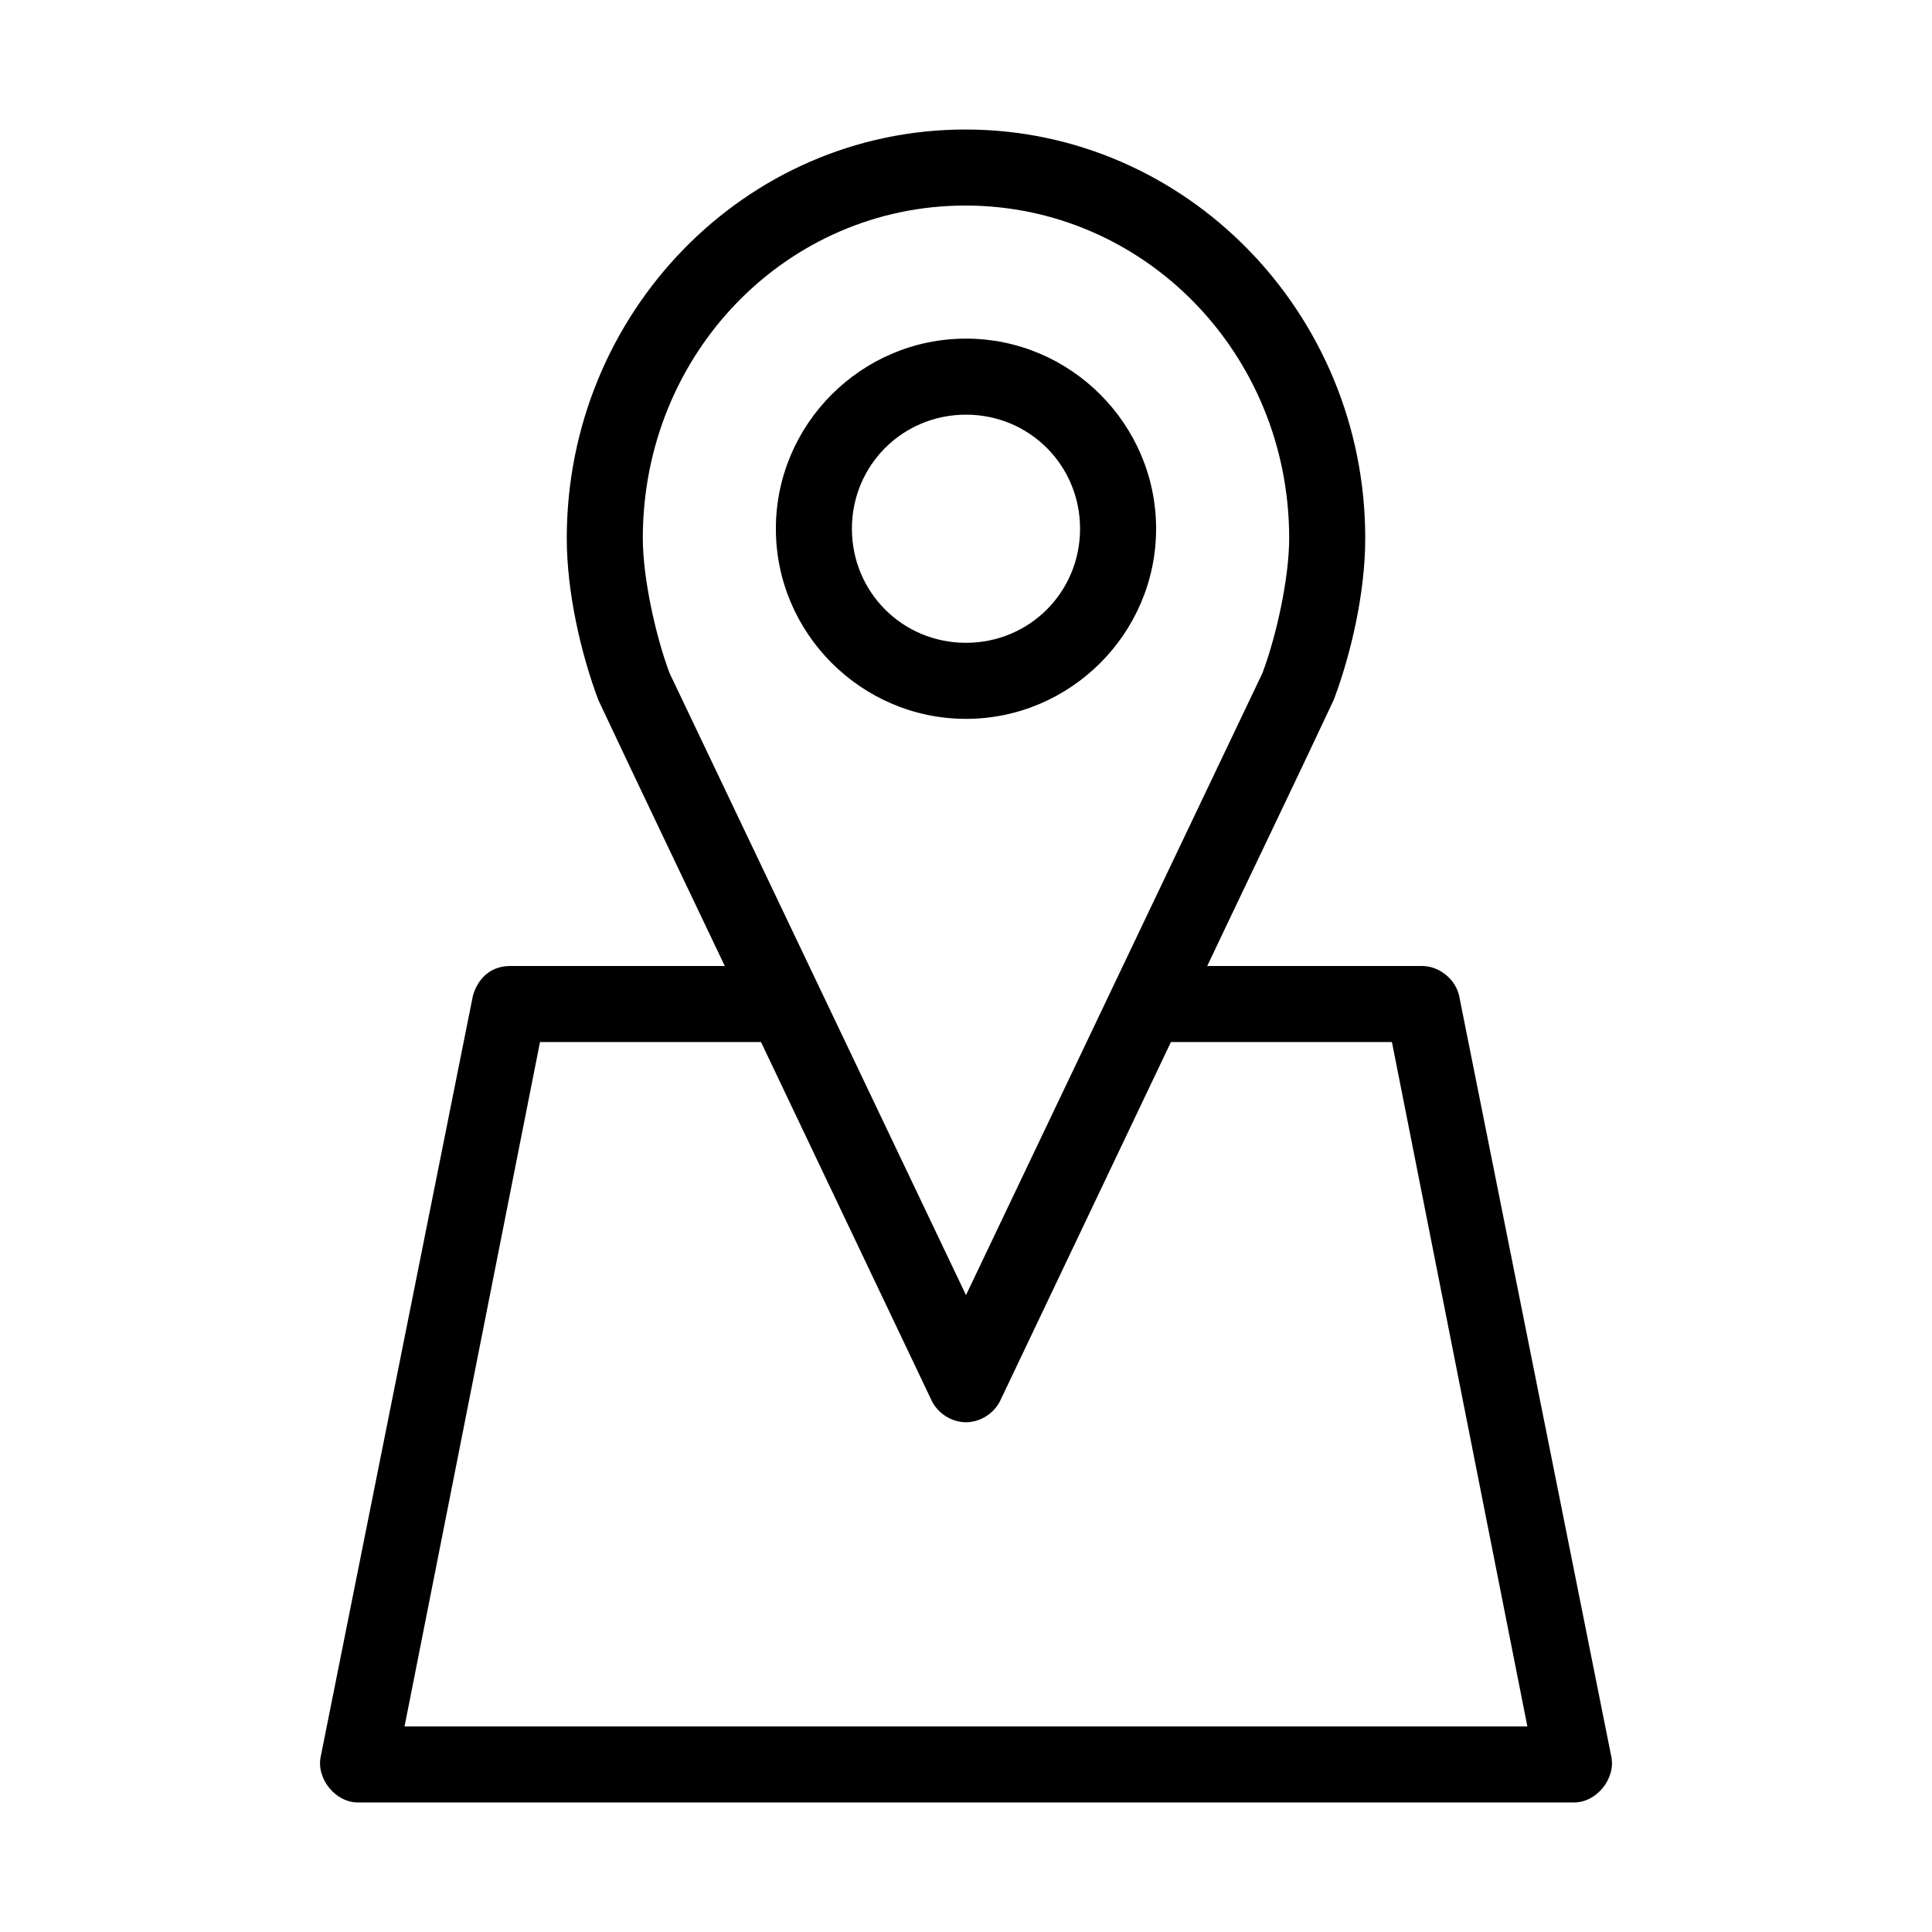 <?xml version="1.0" encoding="UTF-8"?>
<!-- The Best Svg Icon site in the world: iconSvg.co, Visit us! https://iconsvg.co -->
<svg fill="#000000" width="800px" height="800px" version="1.1" viewBox="144 144 512 512" xmlns="http://www.w3.org/2000/svg">
 <path d="m399.84 178.32c-58.453 0-105.64 48.672-105.64 108.32 0 14.391 3.781 30.641 8.344 42.824 11.051 23.48 22.348 47.047 33.535 70.535h-56.992c-5.332 0.051-8.531 3.59-9.762 7.871l-40.305 201.52c-1.309 5.848 3.769 12.238 9.762 12.281h322.44c5.992-0.051 11.07-6.434 9.762-12.281l-40.305-201.52c-0.988-4.402-5.25-7.84-9.762-7.871h-56.992c11.133-23.504 22.523-47.047 33.535-70.535 4.598-12.211 8.344-28.438 8.344-42.824 0-59.676-47.504-108.32-105.96-108.32zm0 20.152c47.289 0 85.805 39.109 85.805 88.168 0 10.598-3.41 25.98-7.086 35.738l-78.559 164.84-78.562-164.84c-3.664-9.773-7.086-25.16-7.086-35.738 0-49.086 38.203-88.168 85.488-88.168zm0.156 35.266c-27.707 0-50.383 22.676-50.383 50.383s22.676 50.383 50.383 50.383c27.707 0 50.383-22.676 50.383-50.383s-22.676-50.383-50.383-50.383zm0 20.152c16.812 0 30.23 13.414 30.23 30.23 0 16.812-13.414 30.23-30.23 30.23-16.812 0-30.23-13.414-30.23-30.23 0-16.812 13.414-30.23 30.23-30.23zm-112.89 166.26h58.566l45.184 94.938c1.609 3.453 5.32 5.824 9.133 5.824 3.809 0 7.519-2.375 9.133-5.824l45.184-94.938h58.566l35.895 181.37h-297.56z"/>
</svg>